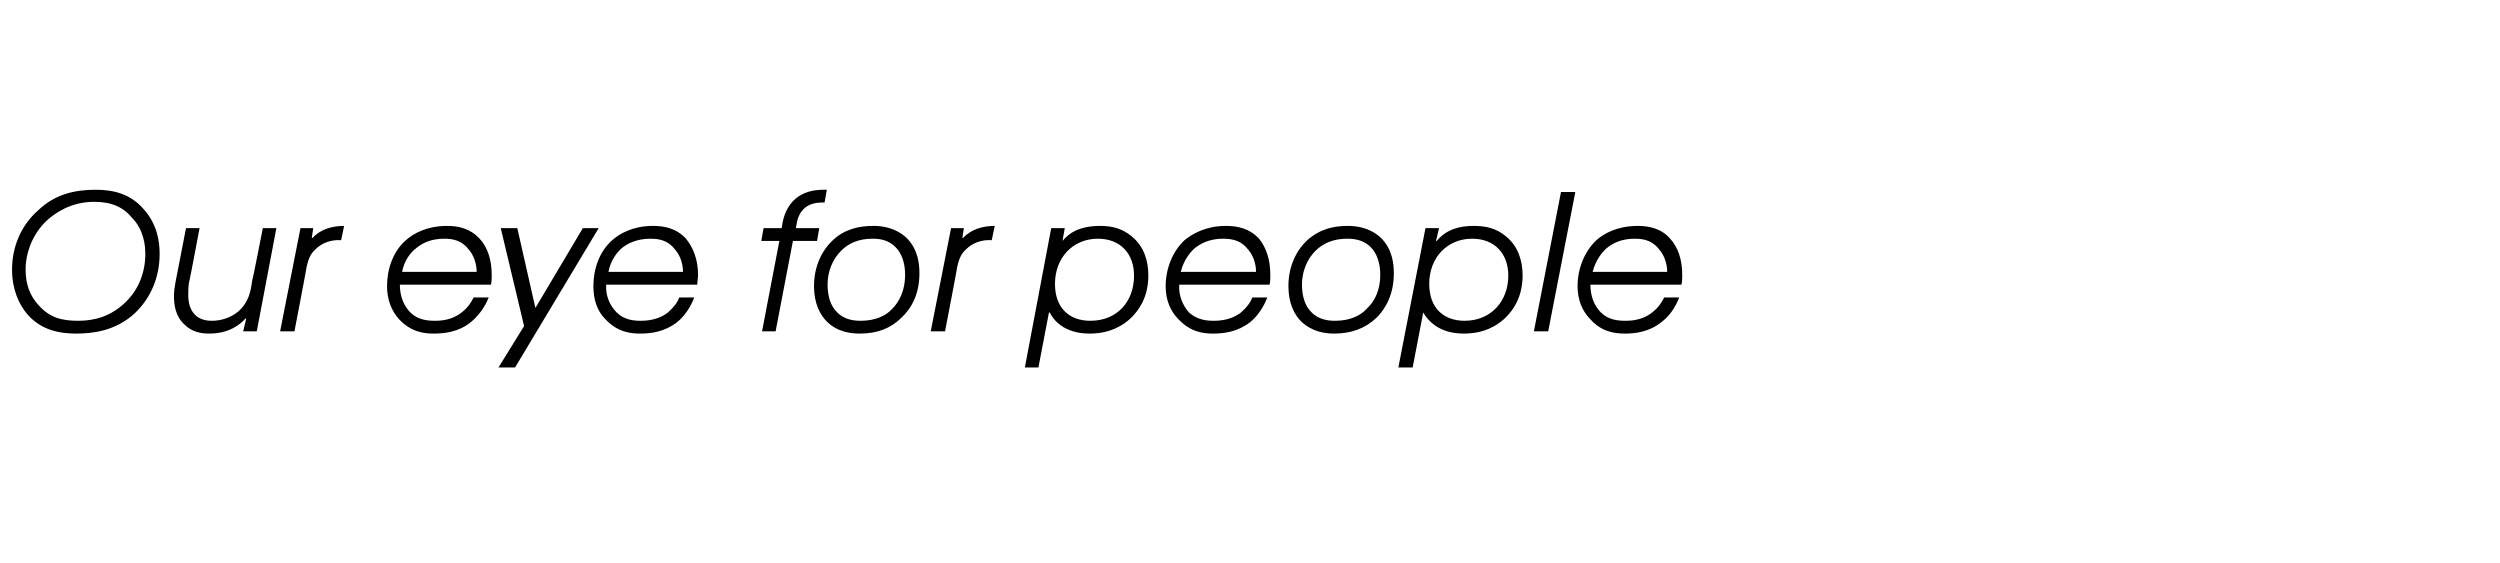 <?xml version="1.0" standalone="no"?><!DOCTYPE svg PUBLIC "-//W3C//DTD SVG 1.1//EN" "http://www.w3.org/Graphics/SVG/1.1/DTD/svg11.dtd"><svg xmlns="http://www.w3.org/2000/svg" version="1.1" width="332px" height="74.8px" viewBox="0 -1 332 74.8" style="top:-1px"><desc>Our eye for people</desc><defs/><g id="Polygon6482"><path d="m19.1 26.8c1.7 1.9 2.1 4.1 2.1 5.9c0 3.3-1.3 6-3.3 7.9c-2.6 2.4-5.7 2.7-7.8 2.7c-2.3 0-4.7-.5-6.5-2.6c-1.1-1.3-2-3.3-2-5.9c0-2.9 1.1-5.8 3.5-7.9c2.2-2.1 4.8-2.7 7.6-2.7c2.3 0 4.6.5 6.4 2.6zm-2.5 12.4c1.8-1.7 2.7-4 2.7-6.5c0-2.2-.8-3.8-1.7-4.7c-1.2-1.5-2.8-2.2-5.1-2.2c-3.1 0-5.2 1.5-6.3 2.5c-1.9 1.8-2.8 4.3-2.8 6.5c0 2 .6 3.5 1.7 4.7c1.5 1.7 3.1 2.1 5.3 2.1c2.2 0 4.3-.6 6.2-2.4zM34.1 43h-1.8l.4-1.7s-.08.02-.1 0c-.7.8-2.2 2-4.8 2c-1.1 0-2.3-.2-3.3-1.2c-1.2-1.1-1.4-2.6-1.4-3.8c0-.6.1-1.2.2-1.8l1.4-7.2h1.8s-1.35 7.22-1.4 7.2c-.1.6-.1 1.2-.1 1.7c0 1.9.9 3.4 3.1 3.4c1.3 0 2.5-.4 3.5-1.2c1.5-1.3 1.7-2.8 1.9-4.2c.05.05 1.4-6.9 1.4-6.9h1.8L34.1 43zm5.8-13.7h1.7l-.2 1.3s.07-.03.1 0c1.1-1.2 2.7-1.6 4.2-1.6l-.4 1.9c-1.2-.1-2.5.3-3.4 1.2c-.8.7-1 1.6-1.2 2.4c.05-.03-1.6 8.5-1.6 8.5h-1.9l2.7-13.7zm13.2 7.5c0 1.5.5 2.8 1.4 3.7c1 1 2.3 1.1 3.3 1.1c1.5 0 2.6-.4 3.5-1.1c.9-.7 1.3-1.4 1.6-2h2c-.5 1.3-1.4 2.5-2.4 3.3c-1.6 1.3-3.5 1.5-4.9 1.5c-1.3 0-3-.2-4.6-1.9c-1-1.1-1.6-2.6-1.6-4.4c0-2.3.8-4.6 2.5-6.1c1-.9 2.8-1.9 5.5-1.9c1.4 0 3 .3 4.3 1.7c1 1.1 1.6 2.7 1.6 4.8c0 .4 0 .9-.1 1.3H53.1zm10.2-1.7c0-1.1-.4-2.2-1-2.9c-.9-1.2-2-1.5-3.3-1.5c-1.8 0-3 .6-3.9 1.4c-.5.4-1.4 1.4-1.7 3h9.9zm16.2-5.8L68.4 47.8h-2.2l3.4-5.5l-3.1-13h2.2l2.4 10.6l6.3-10.6h2.1zm1 7.5c-.1 1.5.5 2.8 1.4 3.7c1 1 2.3 1.1 3.2 1.1c1.5 0 2.7-.4 3.6-1.1c.8-.7 1.3-1.4 1.5-2h2c-.5 1.3-1.3 2.5-2.3 3.3c-1.7 1.3-3.5 1.5-4.9 1.5c-1.3 0-3-.2-4.6-1.9c-1.1-1.1-1.6-2.6-1.6-4.4c0-2.3.8-4.6 2.5-6.1c1-.9 2.8-1.9 5.4-1.9c1.5 0 3.1.3 4.4 1.7c.9 1.1 1.6 2.7 1.6 4.8c0 .4-.1.9-.1 1.3H80.5zm10.2-1.7c0-1.1-.4-2.2-1-2.9c-.9-1.2-2-1.5-3.3-1.5c-1.8 0-3.1.6-4 1.4c-.4.4-1.3 1.4-1.6 3h9.9zm12.8-4.1h-2.4l.3-1.7h2.4s.12-.55.1-.6c.8-4.4 4.4-4.5 5.5-4.5h.4l-.3 1.7s-.38-.03-.4 0c-2.7 0-3.2 2.1-3.3 2.8c-.03.05-.1.6-.1.6h3.1l-.3 1.7h-3.2L103 43h-1.8l2.3-12zm16.9-.4c1.5 1.5 1.7 3.4 1.7 4.7c0 2.8-1.1 4.7-2.4 5.9c-1.4 1.4-3.2 2.1-5.5 2.1c-1.2 0-3-.2-4.4-1.6c-.9-.9-1.7-2.4-1.7-4.7c0-2.7 1.1-4.8 2.5-6.1c1.6-1.5 3.5-1.9 5.4-1.9c1.1 0 2.9.2 4.4 1.6zm-8.7 1.7c-1.1 1.1-1.8 2.7-1.8 4.5c0 1.5.4 2.8 1.2 3.6c1 1.1 2.4 1.2 3.2 1.2c2 0 3.4-.7 4.2-1.6c.9-.9 1.7-2.4 1.7-4.5c0-1.8-.6-3-1.2-3.6c-1-1.1-2.3-1.2-3.1-1.2c-1.9 0-3.2.6-4.2 1.6zm14.6-3h1.7l-.2 1.3s.07-.03.1 0c1.1-1.2 2.7-1.6 4.2-1.6l-.4 1.9c-1.2-.1-2.5.3-3.4 1.2c-.8.7-1 1.6-1.2 2.4c.05-.03-1.6 8.5-1.6 8.5h-1.9l2.7-13.7zm13.3 0h1.8l-.3 1.7s.02-.03 0 0c.8-1 2.2-2 5-2c1.5 0 2.9.3 4.2 1.4c1.6 1.3 2.2 3.2 2.2 5.2c0 1.6-.4 3.9-2.5 5.8c-1.7 1.5-3.6 1.9-5.3 1.9c-3.4 0-4.8-1.8-5.3-2.8c-.03-.03-.1 0-.1 0l-1.4 7.3h-1.8l3.5-18.5zm.5 7.4c0 3.2 1.9 4.9 4.7 4.9c3.6 0 5.8-2.6 5.8-6c0-2.9-1.8-4.9-4.8-4.9c-3.3 0-5.7 2.5-5.7 6zm16.5.1c-.1 1.5.5 2.8 1.3 3.7c1.1 1 2.4 1.1 3.3 1.1c1.5 0 2.7-.4 3.6-1.1c.8-.7 1.3-1.4 1.5-2h2c-.5 1.3-1.3 2.5-2.3 3.3c-1.7 1.3-3.5 1.5-4.9 1.5c-1.3 0-3-.2-4.6-1.9c-1.1-1.1-1.7-2.6-1.7-4.4c0-2.3.9-4.6 2.5-6.1c1.1-.9 2.9-1.9 5.5-1.9c1.5 0 3.1.3 4.4 1.7c.9 1.1 1.5 2.7 1.5 4.8c0 .4 0 .9-.1 1.3h-12zm10.2-1.7c0-1.1-.4-2.2-1-2.9c-.9-1.2-2-1.5-3.4-1.5c-1.7 0-3 .6-3.9 1.4c-.4.4-1.3 1.4-1.7 3h10zm16.6-4.5c1.5 1.5 1.7 3.4 1.7 4.7c0 2.8-1.1 4.7-2.3 5.9c-1.5 1.4-3.3 2.1-5.6 2.1c-1.2 0-2.9-.2-4.4-1.6c-.9-.9-1.7-2.4-1.7-4.7c0-2.7 1.1-4.8 2.5-6.1c1.7-1.5 3.5-1.9 5.4-1.9c1.1 0 2.9.2 4.4 1.6zm-8.7 1.7c-1.1 1.1-1.8 2.7-1.8 4.5c0 1.5.4 2.8 1.2 3.6c1 1.1 2.4 1.2 3.2 1.2c2 0 3.4-.7 4.2-1.6c1-.9 1.8-2.4 1.8-4.5c0-1.8-.6-3-1.2-3.6c-1-1.1-2.4-1.2-3.2-1.2c-1.8 0-3.2.6-4.2 1.6zm14.6-3h1.8l-.4 1.7s.1-.03.1 0c.8-1 2.2-2 4.9-2c1.6 0 3 .3 4.3 1.4c1.6 1.3 2.2 3.2 2.2 5.2c0 1.6-.4 3.9-2.5 5.8c-1.7 1.5-3.6 1.9-5.3 1.9c-3.4 0-4.8-1.8-5.4-2.8c.05-.03 0 0 0 0l-1.4 7.3h-1.9l3.6-18.5zm.5 7.4c0 3.2 1.9 4.9 4.7 4.9c3.5 0 5.8-2.6 5.8-6c0-2.9-1.8-4.9-4.8-4.9c-3.3 0-5.7 2.5-5.7 6zm17.5-12.2h1.9L205.6 43h-1.9l3.6-18.5zm3.9 12.3c0 1.5.5 2.8 1.4 3.7c1 1 2.3 1.1 3.3 1.1c1.5 0 2.6-.4 3.5-1.1c.9-.7 1.3-1.4 1.6-2h2c-.5 1.3-1.3 2.5-2.4 3.3c-1.6 1.3-3.5 1.5-4.8 1.5c-1.3 0-3.1-.2-4.6-1.9c-1.1-1.1-1.7-2.6-1.7-4.4c0-2.3.9-4.6 2.5-6.1c1-.9 2.8-1.9 5.5-1.9c1.4 0 3.1.3 4.3 1.7c1 1.1 1.6 2.7 1.6 4.8c0 .4 0 .9-.1 1.3h-12.1zm10.2-1.7c0-1.1-.4-2.2-1-2.9c-.9-1.2-2-1.5-3.3-1.5c-1.8 0-3 .6-3.9 1.4c-.4.4-1.3 1.4-1.7 3h9.9z" stroke="none" fill="#000"/></g></svg>